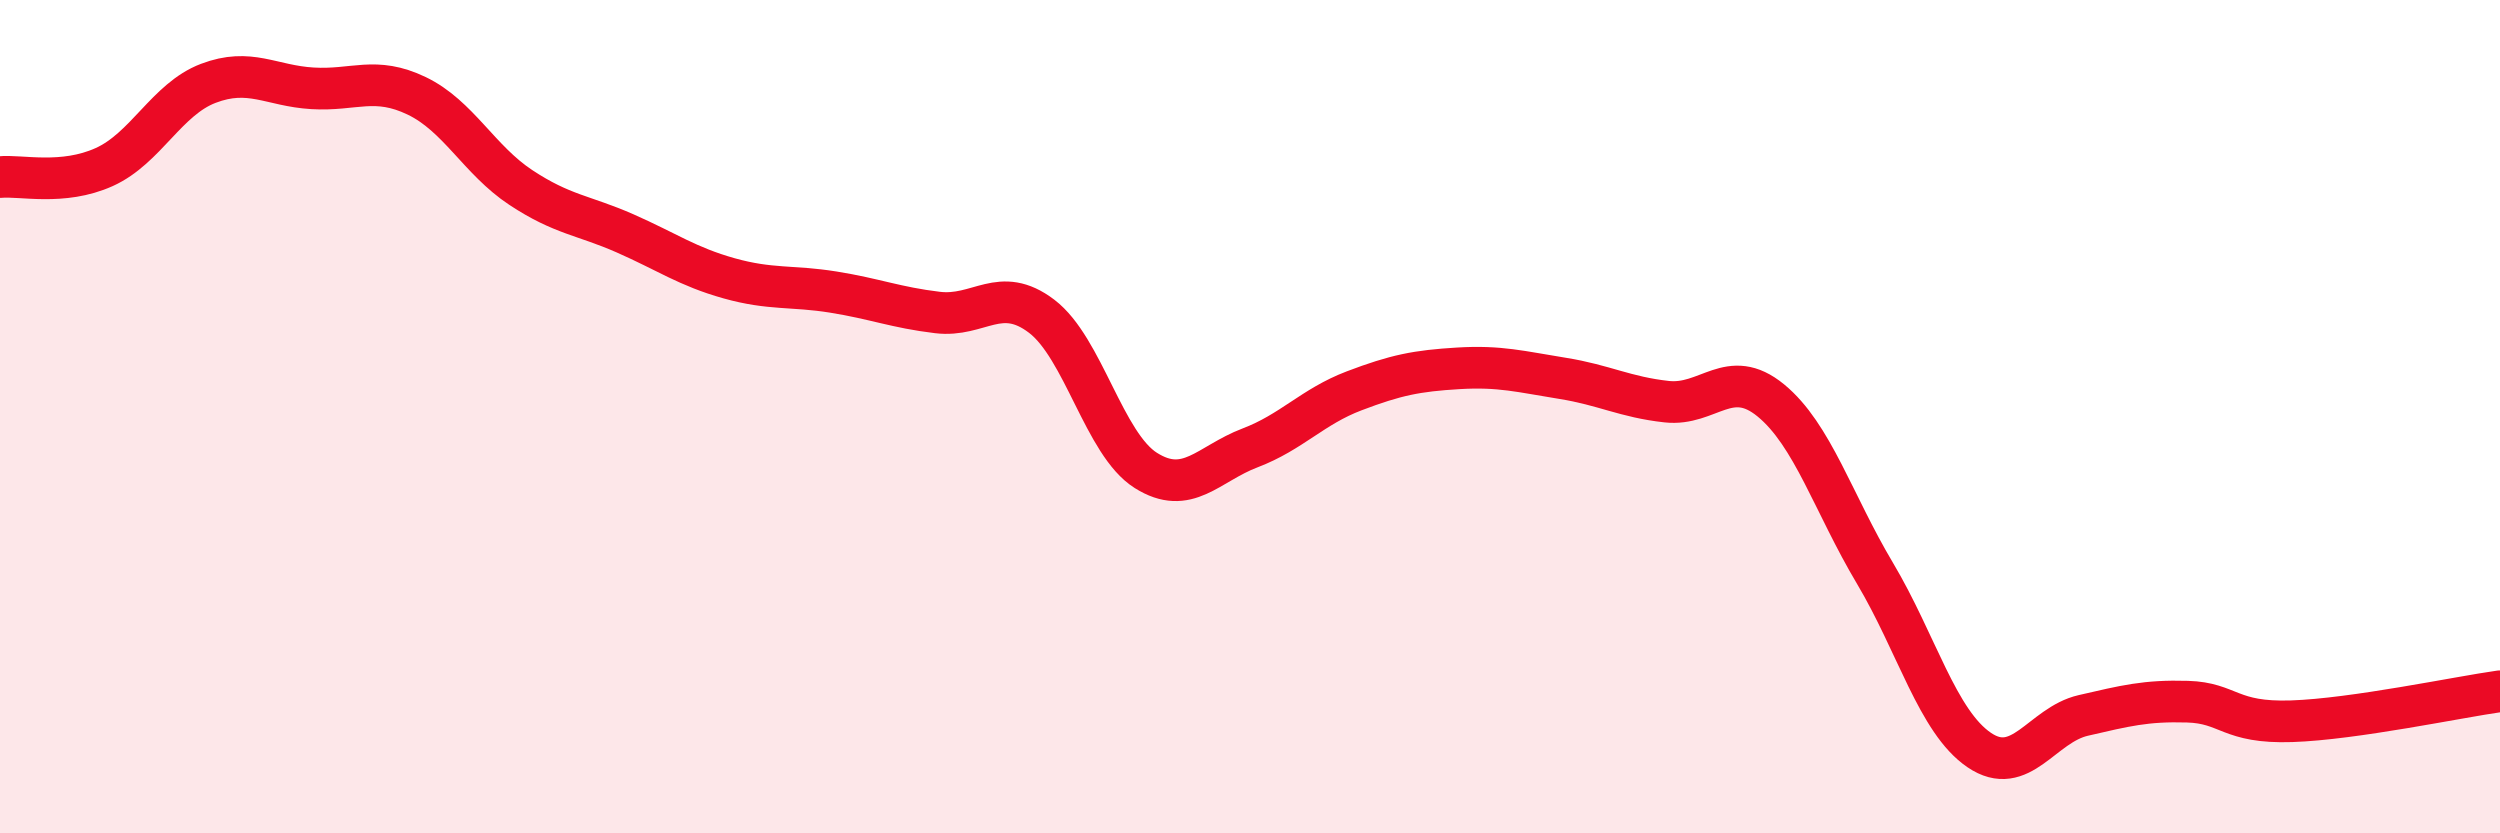
    <svg width="60" height="20" viewBox="0 0 60 20" xmlns="http://www.w3.org/2000/svg">
      <path
        d="M 0,4.25 C 0.5,4.2 1.5,4.46 2.5,4.01 C 3.5,3.56 4,2.38 5,2 C 6,1.62 6.5,2.06 7.5,2.12 C 8.5,2.18 9,1.82 10,2.3 C 11,2.78 11.5,3.84 12.5,4.5 C 13.5,5.16 14,5.16 15,5.6 C 16,6.04 16.5,6.4 17.5,6.68 C 18.5,6.96 19,6.85 20,7.01 C 21,7.17 21.5,7.38 22.5,7.5 C 23.5,7.62 24,6.83 25,7.59 C 26,8.35 26.5,10.66 27.5,11.29 C 28.5,11.92 29,11.13 30,10.75 C 31,10.37 31.5,9.76 32.5,9.38 C 33.5,9 34,8.9 35,8.84 C 36,8.78 36.5,8.92 37.5,9.08 C 38.5,9.24 39,9.53 40,9.64 C 41,9.75 41.5,8.79 42.5,9.61 C 43.5,10.43 44,12.08 45,13.76 C 46,15.44 46.5,17.32 47.5,18 C 48.5,18.68 49,17.4 50,17.17 C 51,16.94 51.5,16.81 52.5,16.84 C 53.5,16.87 53.5,17.36 55,17.31 C 56.5,17.26 59,16.73 60,16.59L60 20L0 20Z"
        fill="#EB0A25"
        opacity="0.1"
        stroke-linecap="round"
        stroke-linejoin="round"
      />
      <path
        d="M 0,4.25 C 0.5,4.2 1.5,4.46 2.5,4.01 C 3.5,3.56 4,2.38 5,2 C 6,1.62 6.5,2.06 7.5,2.12 C 8.5,2.18 9,1.82 10,2.3 C 11,2.78 11.5,3.84 12.5,4.5 C 13.5,5.16 14,5.16 15,5.6 C 16,6.04 16.5,6.4 17.5,6.68 C 18.5,6.96 19,6.85 20,7.01 C 21,7.17 21.5,7.38 22.5,7.5 C 23.5,7.62 24,6.83 25,7.59 C 26,8.35 26.5,10.66 27.5,11.29 C 28.5,11.92 29,11.13 30,10.75 C 31,10.37 31.5,9.76 32.5,9.38 C 33.5,9 34,8.9 35,8.84 C 36,8.78 36.5,8.92 37.5,9.08 C 38.5,9.24 39,9.53 40,9.64 C 41,9.75 41.5,8.79 42.5,9.61 C 43.5,10.43 44,12.08 45,13.76 C 46,15.44 46.5,17.32 47.5,18 C 48.5,18.68 49,17.4 50,17.17 C 51,16.94 51.5,16.81 52.5,16.84 C 53.5,16.87 53.5,17.36 55,17.31 C 56.5,17.26 59,16.73 60,16.59"
        stroke="#EB0A25"
        stroke-width="1"
        fill="none"
        stroke-linecap="round"
        stroke-linejoin="round"
      />
    </svg>
  